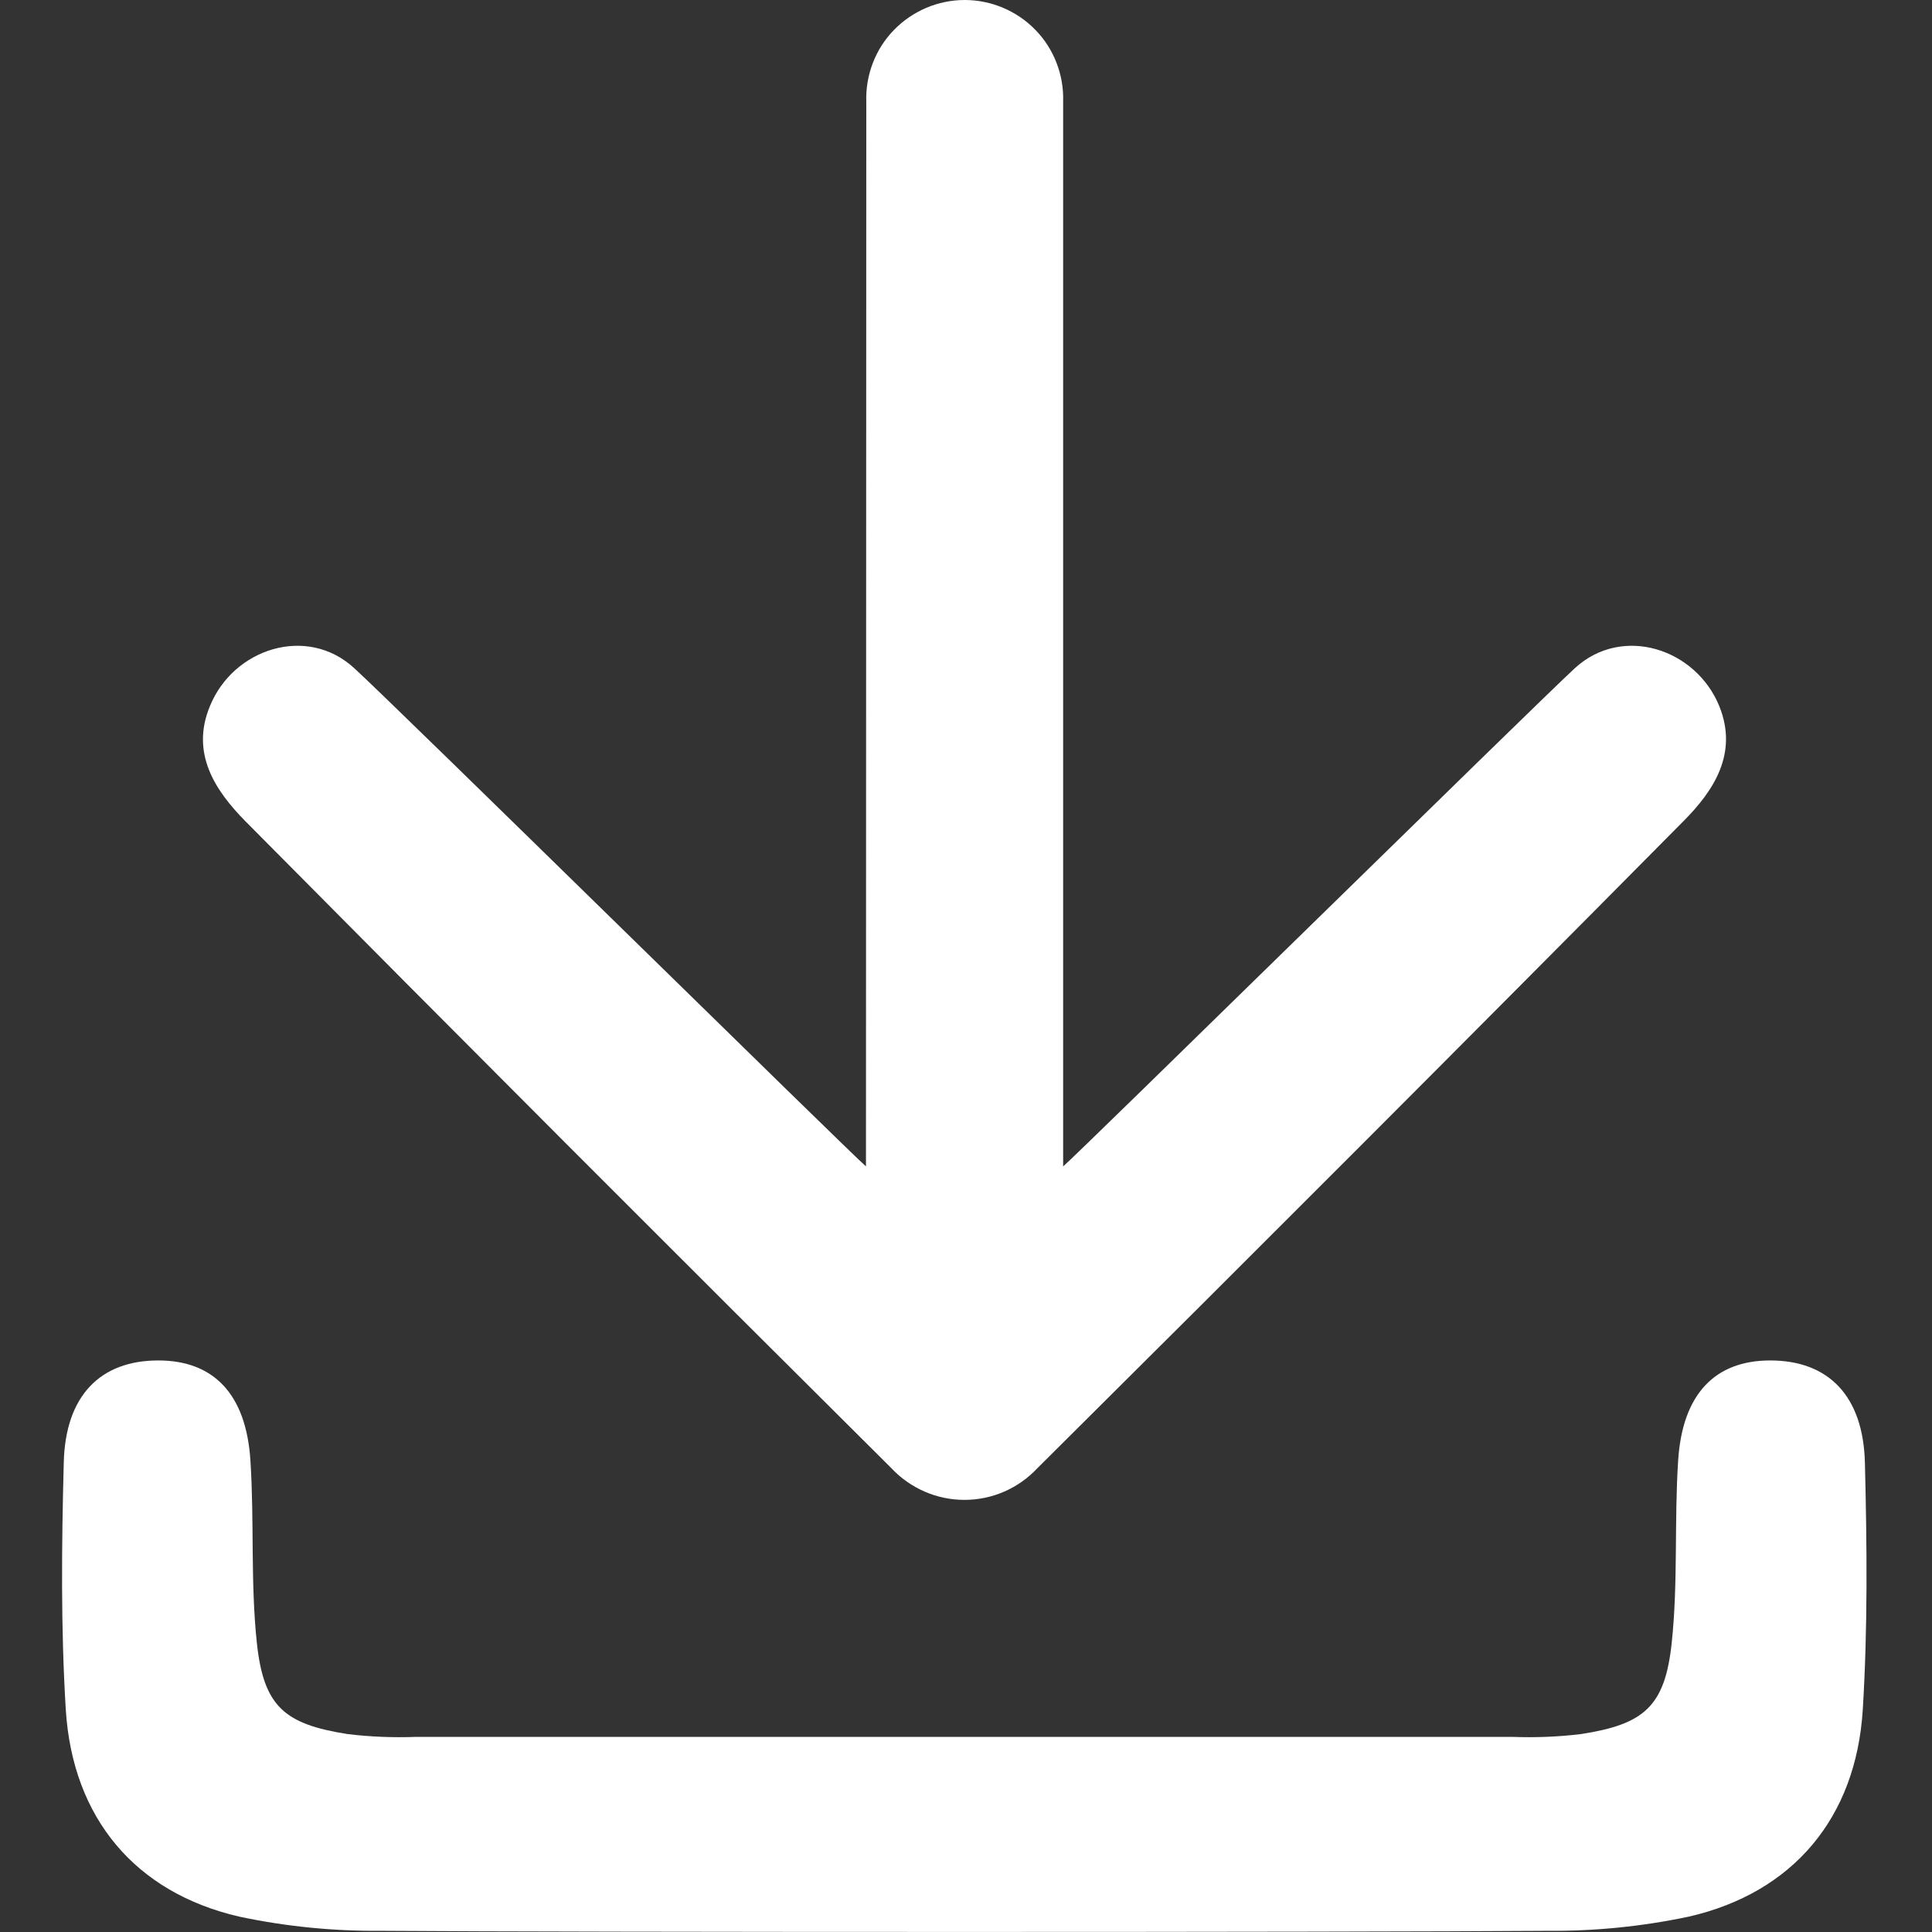 <svg width="18" height="18" viewBox="0 0 18 18" fill="none" xmlns="http://www.w3.org/2000/svg">
<rect x="0" y="0" width="18" height="18" fill="#333333" stroke="none"/>
<g clip-path="url(#clip0_286_3916)">
<path d="M17.375 13.63C17.36 13.002 17.032 12.675 16.493 12.675C15.98 12.675 15.675 12.986 15.635 13.606C15.598 14.172 15.635 14.744 15.575 15.306C15.512 15.899 15.318 16.065 14.729 16.156C14.516 16.182 14.301 16.19 14.086 16.182H3.882C3.667 16.19 3.452 16.182 3.239 16.156C2.65 16.064 2.456 15.899 2.393 15.306C2.333 14.744 2.37 14.172 2.333 13.606C2.293 12.986 1.988 12.675 1.475 12.675C0.936 12.675 0.608 13.002 0.594 13.63C0.574 14.395 0.566 15.165 0.613 15.93C0.677 16.939 1.261 17.634 2.23 17.857C2.664 17.949 3.108 17.993 3.552 17.989C5.362 18.003 12.606 18.003 14.416 17.989C14.86 17.993 15.304 17.948 15.738 17.856C16.704 17.633 17.292 16.938 17.355 15.929C17.402 15.165 17.394 14.395 17.375 13.63Z" fill="white"/>
<path d="M16.017 6.576C15.798 6.043 15.116 5.82 14.674 6.224C14.303 6.565 10.039 10.756 9.905 10.867V0.947C9.909 0.824 9.888 0.701 9.844 0.587C9.8 0.472 9.733 0.367 9.647 0.279C9.562 0.191 9.459 0.121 9.346 0.073C9.233 0.025 9.111 0 8.988 0C8.865 0 8.743 0.025 8.63 0.073C8.517 0.121 8.415 0.191 8.329 0.279C8.243 0.367 8.176 0.472 8.132 0.587C8.088 0.701 8.067 0.824 8.071 0.947L8.068 10.867C7.935 10.756 3.674 6.565 3.299 6.224C2.858 5.82 2.175 6.043 1.957 6.576C1.772 7.017 2.005 7.366 2.286 7.651C4.285 9.668 6.291 11.677 8.305 13.679C8.392 13.772 8.498 13.846 8.615 13.897C8.732 13.948 8.858 13.974 8.985 13.974C9.113 13.974 9.239 13.948 9.356 13.897C9.473 13.846 9.578 13.772 9.665 13.679C11.68 11.677 13.687 9.667 15.684 7.651C15.968 7.366 16.197 7.017 16.017 6.576Z" fill="white"/>
</g>
<defs>
<clipPath id="clip0_286_3916">
<rect width="18" height="18" fill="white"/>
</clipPath>
</defs>
</svg>
